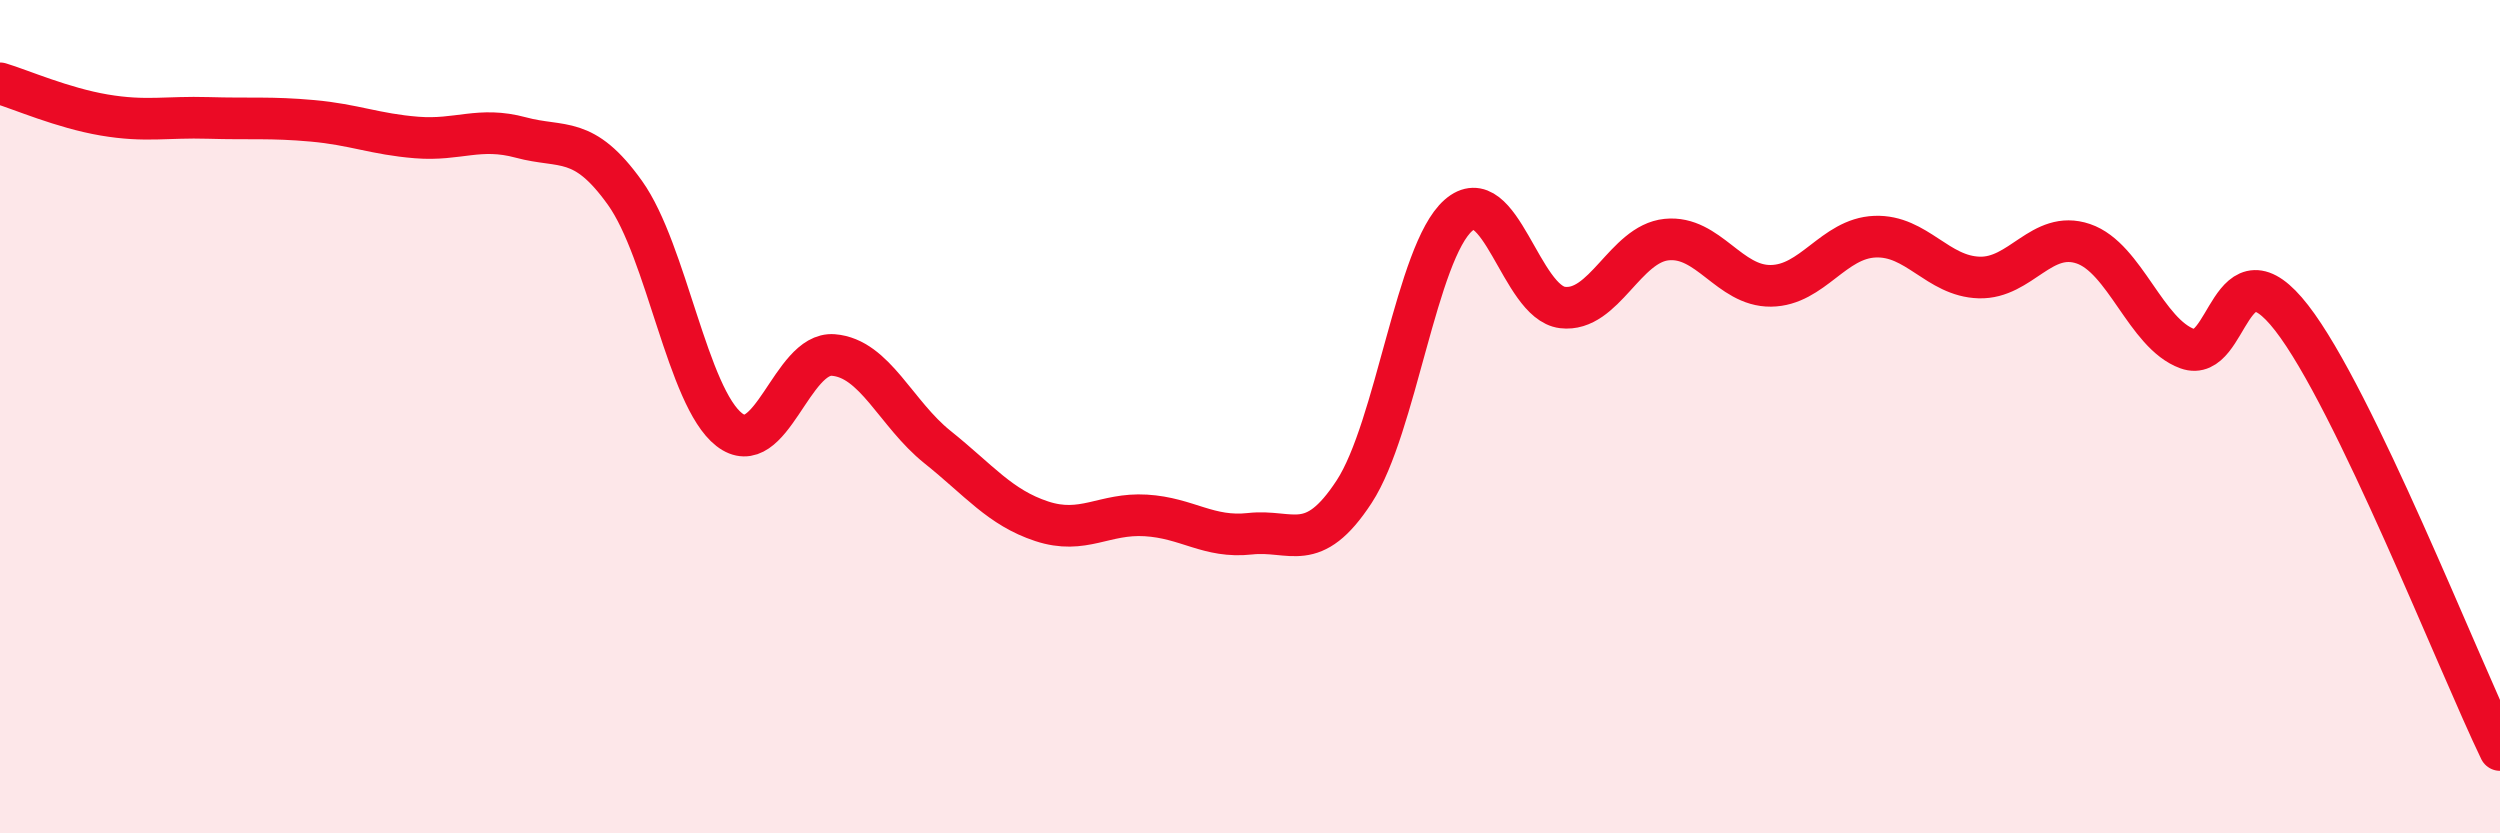 
    <svg width="60" height="20" viewBox="0 0 60 20" xmlns="http://www.w3.org/2000/svg">
      <path
        d="M 0,2 C 0.5,2.15 1.5,2.59 2.5,2.76 C 3.5,2.93 4,2.8 5,2.83 C 6,2.86 6.5,2.81 7.5,2.9 C 8.5,2.99 9,3.22 10,3.3 C 11,3.38 11.5,3.03 12.5,3.3 C 13.5,3.57 14,3.23 15,4.63 C 16,6.03 16.5,9.53 17.5,10.31 C 18.5,11.09 19,8.44 20,8.52 C 21,8.6 21.5,9.93 22.5,10.73 C 23.5,11.53 24,12.18 25,12.51 C 26,12.84 26.5,12.31 27.5,12.37 C 28.5,12.43 29,12.92 30,12.81 C 31,12.7 31.5,13.33 32.5,11.8 C 33.5,10.27 34,6.05 35,5.17 C 36,4.29 36.5,7.26 37.5,7.38 C 38.5,7.5 39,5.85 40,5.75 C 41,5.65 41.5,6.87 42.5,6.86 C 43.5,6.85 44,5.72 45,5.68 C 46,5.64 46.5,6.63 47.5,6.66 C 48.5,6.69 49,5.51 50,5.85 C 51,6.19 51.5,8.01 52.5,8.37 C 53.5,8.73 53.5,5.7 55,7.63 C 56.5,9.56 59,15.93 60,18L60 20L0 20Z"
        fill="#EB0A25"
        opacity="0.1"
        stroke-linecap="round"
        stroke-linejoin="round"
      />
      <path
        d="M 0,2 C 0.5,2.15 1.5,2.59 2.5,2.76 C 3.5,2.93 4,2.8 5,2.83 C 6,2.86 6.5,2.81 7.5,2.9 C 8.5,2.99 9,3.22 10,3.3 C 11,3.38 11.5,3.03 12.5,3.3 C 13.5,3.57 14,3.23 15,4.63 C 16,6.03 16.5,9.53 17.5,10.31 C 18.5,11.09 19,8.44 20,8.52 C 21,8.6 21.5,9.93 22.5,10.73 C 23.5,11.53 24,12.18 25,12.51 C 26,12.84 26.5,12.31 27.5,12.37 C 28.5,12.43 29,12.92 30,12.81 C 31,12.7 31.5,13.33 32.5,11.8 C 33.5,10.27 34,6.05 35,5.17 C 36,4.29 36.5,7.26 37.5,7.38 C 38.5,7.5 39,5.85 40,5.75 C 41,5.65 41.5,6.87 42.5,6.86 C 43.5,6.85 44,5.72 45,5.68 C 46,5.64 46.5,6.63 47.5,6.66 C 48.5,6.69 49,5.51 50,5.85 C 51,6.19 51.5,8.01 52.5,8.37 C 53.5,8.73 53.5,5.7 55,7.63 C 56.5,9.56 59,15.93 60,18"
        stroke="#EB0A25"
        stroke-width="1"
        fill="none"
        stroke-linecap="round"
        stroke-linejoin="round"
      />
    </svg>
  
